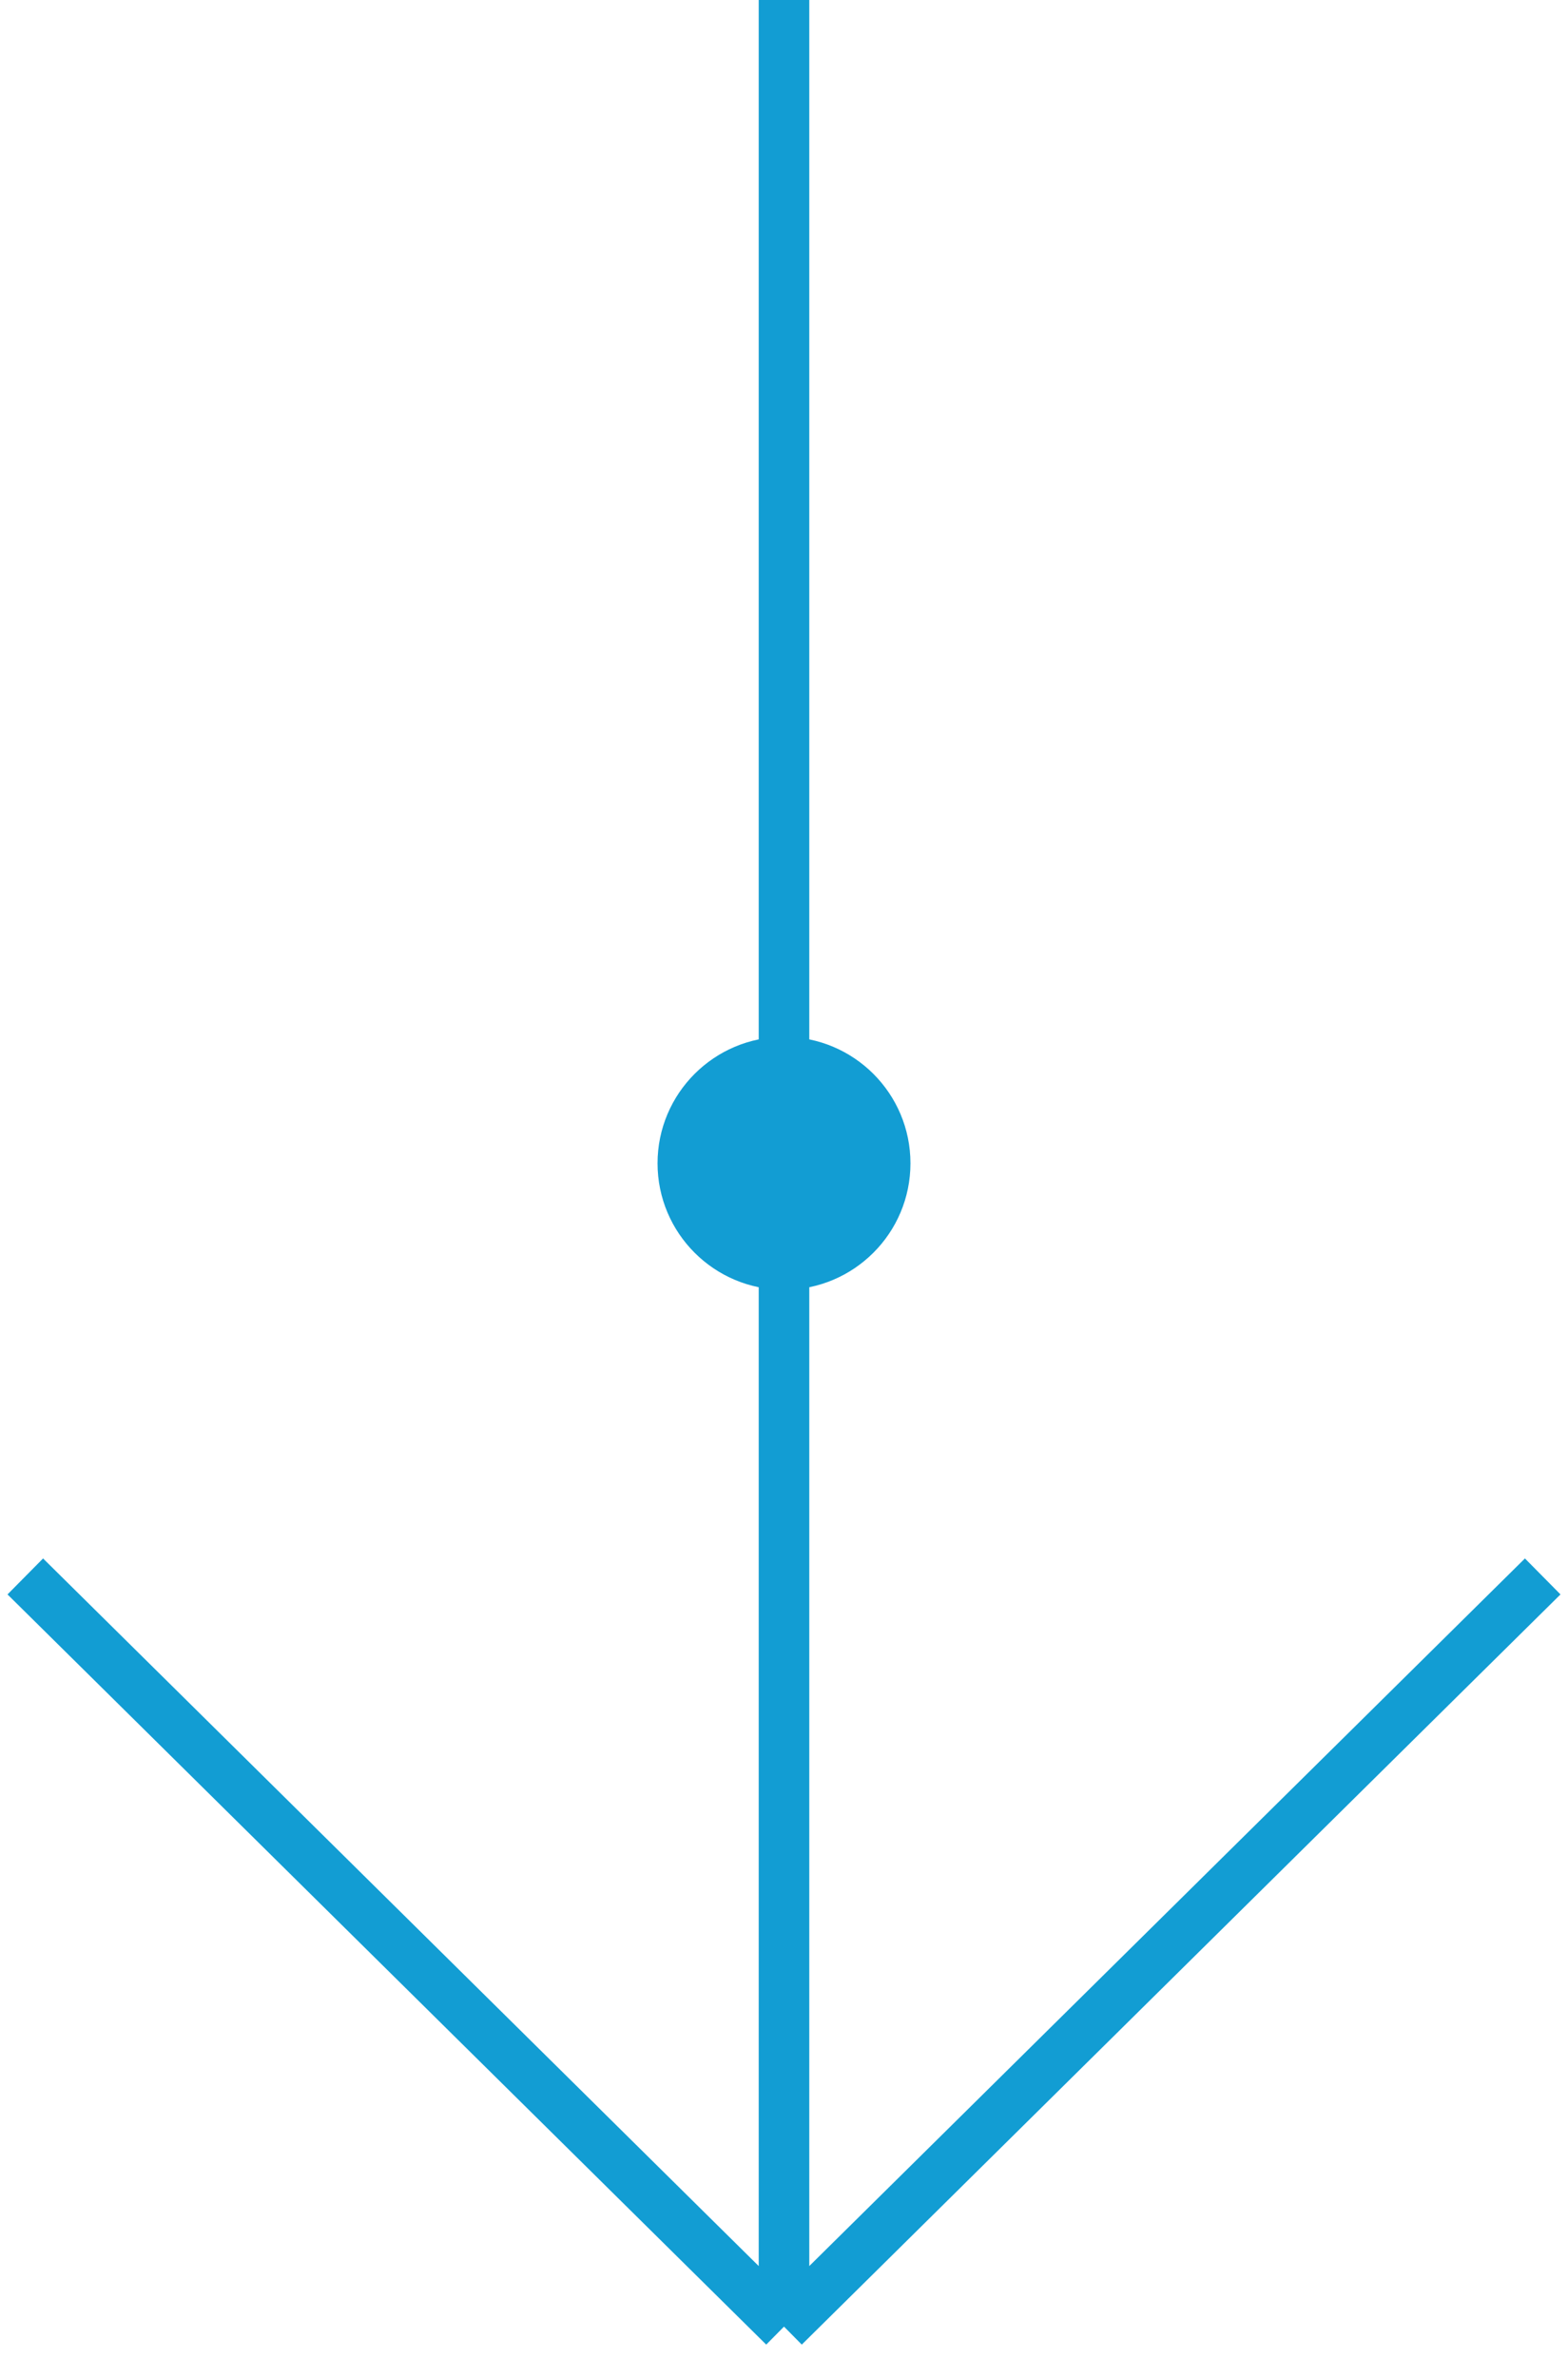 <?xml version="1.0" encoding="UTF-8"?> <svg xmlns="http://www.w3.org/2000/svg" width="62" height="94" viewBox="0 0 62 94" fill="none"> <g clip-path="url(#clip0_34_2)"> <path d="M31 0V92M31 92L61 62.336M31 92L1 62.336" stroke="#129DD3" stroke-width="2"></path> <path d="M36 46C36 48.761 33.761 51 31 51C28.239 51 26 48.761 26 46C26 43.239 28.239 41 31 41C33.761 41 36 43.239 36 46Z" fill="#129DD3"></path> </g> <defs> <clipPath id="clip0_34_2"> <rect width="62" height="94" fill="white"></rect> </clipPath> </defs> </svg> 